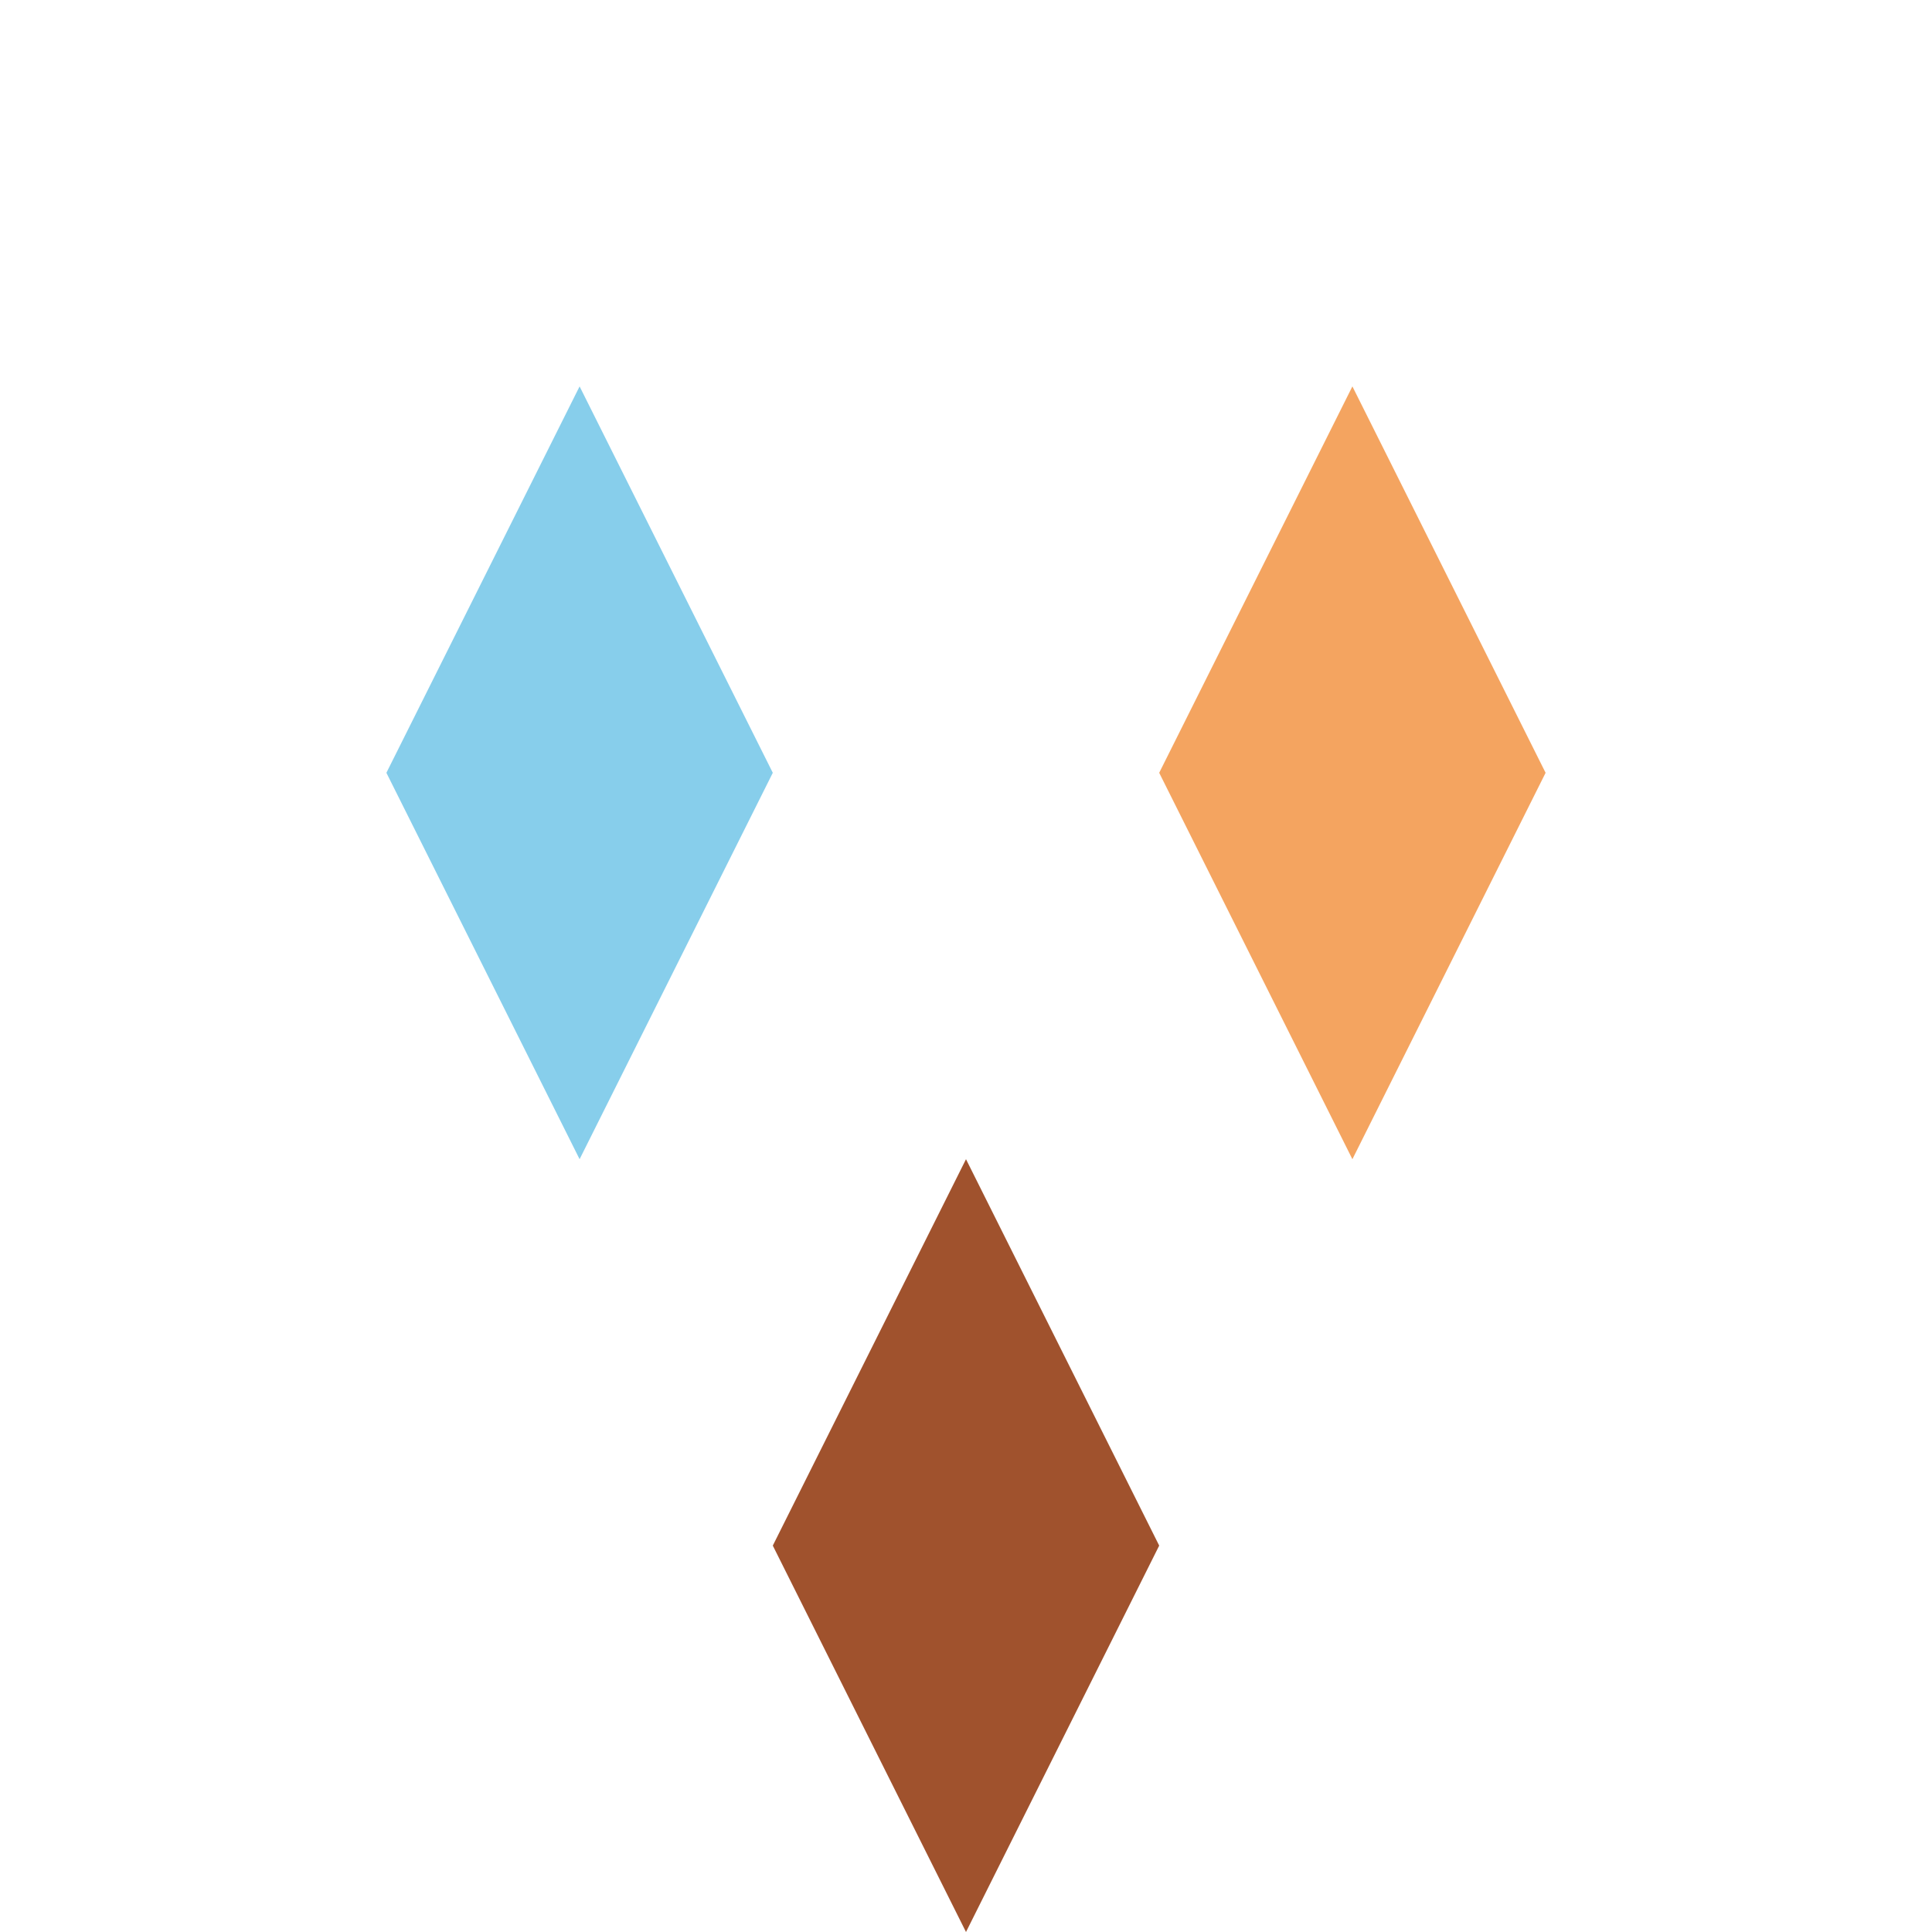 <!--

Generated by DrawGPT.
Free, open source, AI generated images in SVG, PNG, and HTML Canvas format.
https://drawgpt.ai

Created: 2024-02-09T04:37:14.238Z
Link: https://drawgpt.ai/prompt/162086/

-->
<svg xmlns="http://www.w3.org/2000/svg" xmlns:xlink="http://www.w3.org/1999/xlink" width="500" height="500"><defs/><g><path fill="#87CEEB" stroke="none" paint-order="stroke fill markers" d=" M 100 200 L 150 100 L 200 200 L 150 300 Z"/><path fill="#F4A460" stroke="none" paint-order="stroke fill markers" d=" M 300 200 L 350 100 L 400 200 L 350 300 Z"/><path fill="#A0522D" stroke="none" paint-order="stroke fill markers" d=" M 200 400 L 250 300 L 300 400 L 250 500 Z"/></g></svg>